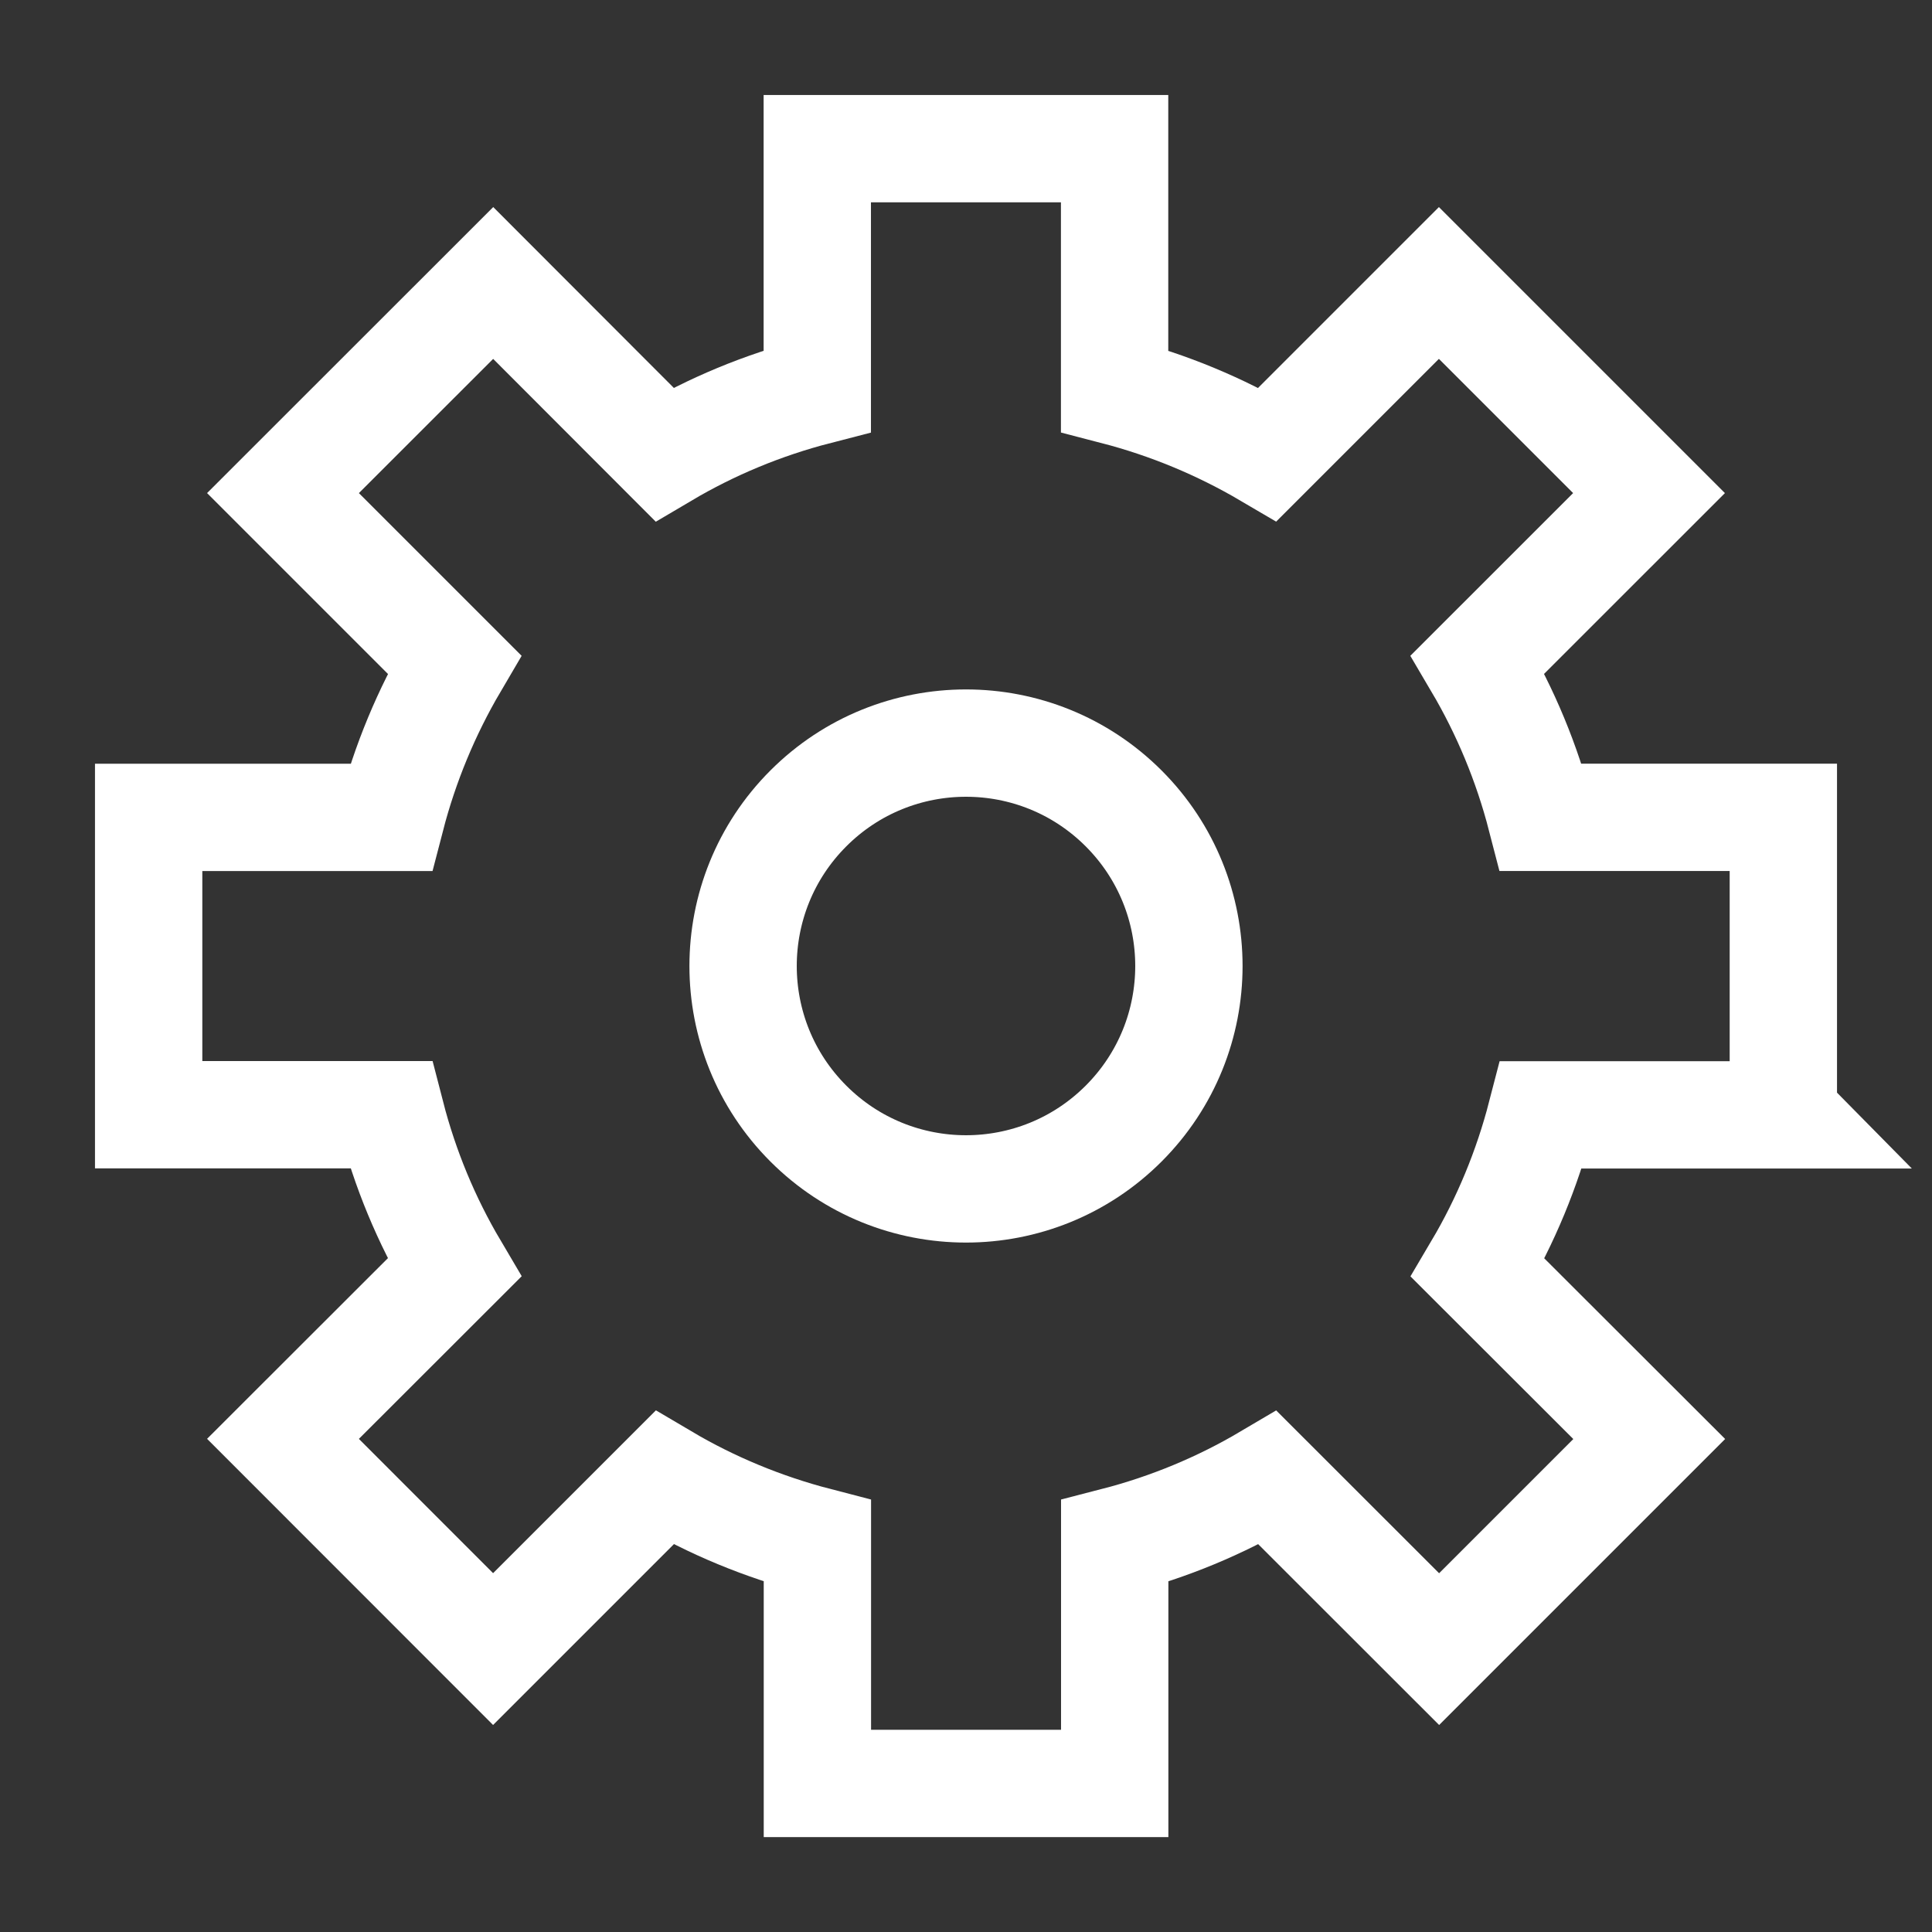 <svg width="36" height="36" viewBox="0 0 36 36" xmlns="http://www.w3.org/2000/svg">
  <rect x="0" y="0" width="36" height="36" fill="#333333" stroke="none"/>
  <g fill="none" fill-rule="evenodd">
    <path d="M33.23 20.77v-5.54h-4.516c-.262-1.013-.66-1.968-1.18-2.85l3.193-3.192-3.915-3.915-3.193 3.193c-.885-.52-1.84-.918-2.85-1.18V2.77h-5.54v4.516c-1.016.262-1.97.66-2.85 1.18L9.19 5.273 5.273 9.188l3.193 3.193c-.52.885-.918 1.84-1.18 2.85H2.77v5.54h4.516c.262 1.016.66 1.97 1.18 2.85l-3.193 3.19 3.915 3.917 3.193-3.193c.88.52 1.84.918 2.85 1.18v4.517h5.54v-4.516c1.016-.262 1.97-.66 2.85-1.18l3.195 3.193 3.915-3.915-3.194-3.19c.52-.88.918-1.838 1.18-2.85h4.517z"/>
    <path d="M33.23 20.77v-5.54h-4.516c-.262-1.013-.66-1.968-1.18-2.85l3.193-3.192-3.915-3.915-3.193 3.193c-.885-.52-1.84-.918-2.85-1.18V2.77h-5.54v4.516c-1.016.262-1.97.66-2.85 1.18L9.19 5.273 5.273 9.188l3.193 3.193c-.52.885-.918 1.84-1.18 2.85H2.77v5.54h4.516c.262 1.016.66 1.97 1.18 2.85l-3.193 3.19 3.915 3.917 3.193-3.193c.88.52 1.84.918 2.85 1.18v4.517h5.54v-4.516c1.016-.262 1.97-.66 2.85-1.18l3.195 3.193 3.915-3.915-3.194-3.19c.52-.88.918-1.838 1.18-2.85h4.517z" stroke="#FFF" stroke-width="2" stroke-linecap="square"/>
    <path d="M20.937 20.937c-1.622 1.622-4.252 1.622-5.874 0-1.622-1.622-1.622-4.252 0-5.874 1.622-1.622 4.252-1.622 5.874 0 1.622 1.622 1.622 4.252 0 5.874z"/>
    <path d="M20.937 20.937c-1.622 1.622-4.252 1.622-5.874 0-1.622-1.622-1.622-4.252 0-5.874 1.622-1.622 4.252-1.622 5.874 0 1.622 1.622 1.622 4.252 0 5.874z" stroke="#FFF" stroke-width="2" stroke-linecap="square"/>
  </g>
</svg>
